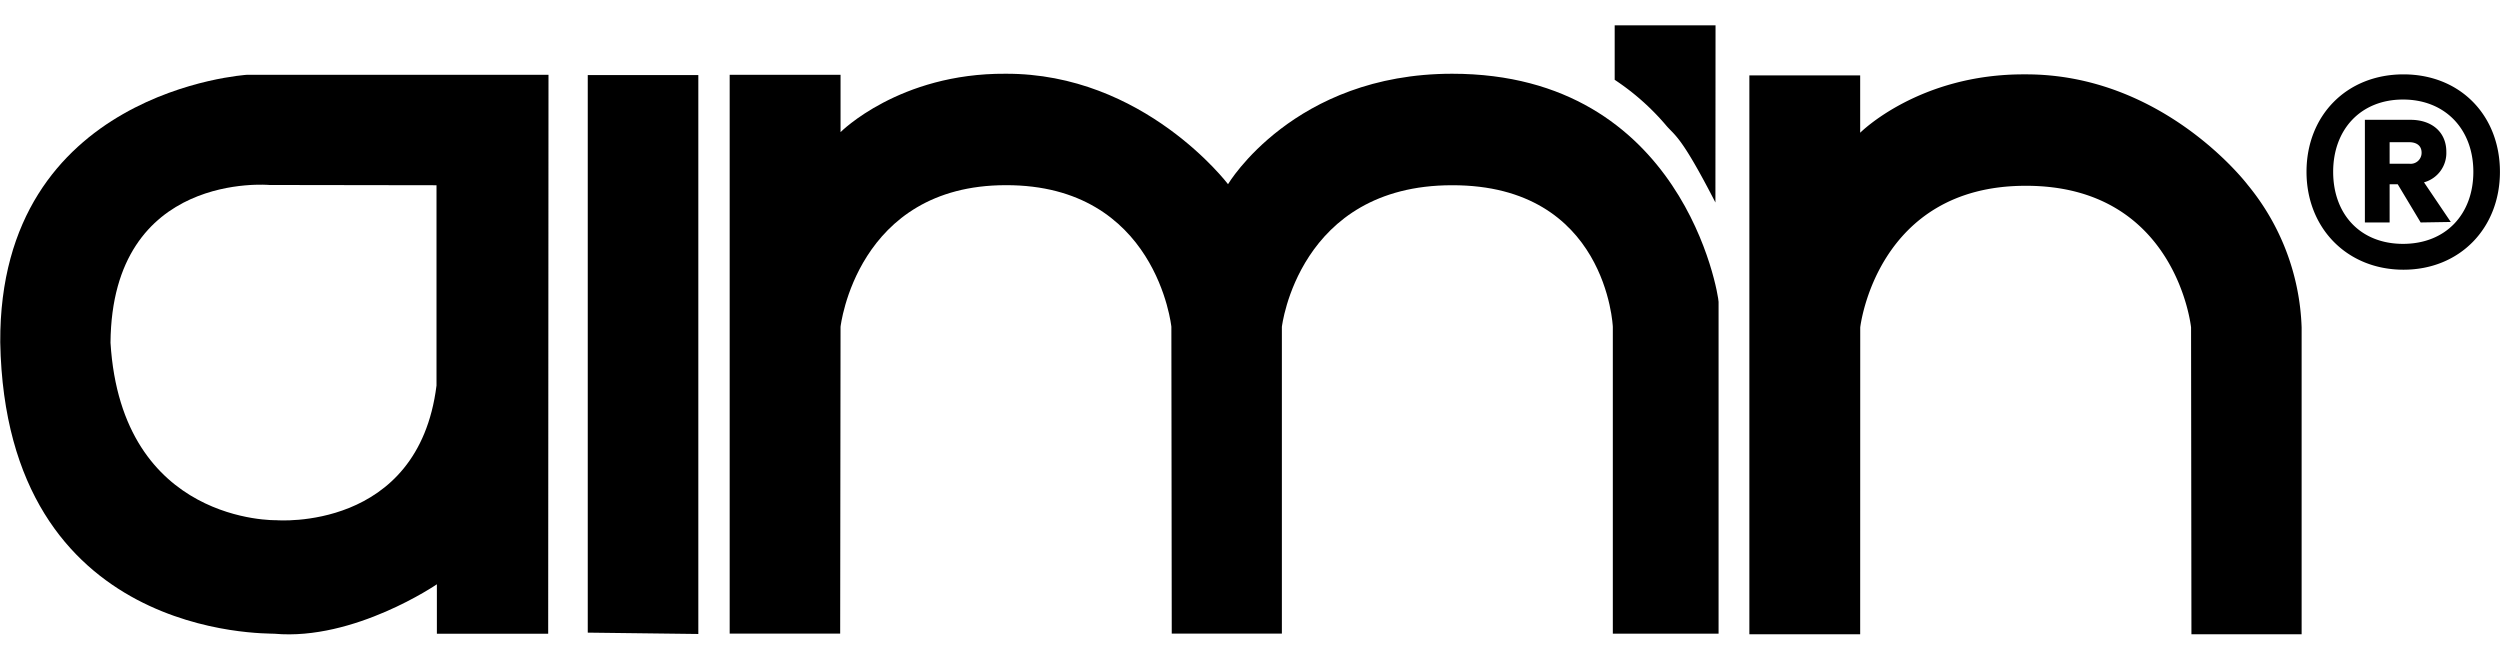 <svg xmlns="http://www.w3.org/2000/svg" width="98.439" height="26" viewBox="0 0 404.29 98.61"><polygon points="95.05 8.05 112.93 8.05 112.93 98.44 95.05 98.22 95.05 8.05" fill="currentColor"></polygon><path d="M336.18,243h17.93v9.27s9.48-9.54,26.66-9.44c22.42-.1,36,17.86,36,17.86s10.6-17.86,36.25-17.86c37.4,0,43.08,35.8,43.08,36.89v53.66H479l0-49.62s-.95-22.95-26-22.9c-24.85,0-27.52,22.9-27.52,22.9v49.61H407.67l-.06-49.62s-2.37-22.95-26.76-22.9c-24.16,0-26.74,22.9-26.74,22.9l-.06,49.62H336.18Z" transform="translate(-218.18 -234.99)" fill="currentColor"></path><path d="M306.88,243l-.05,90.39h-18v-8s-13.35,9.15-26.26,8c-1.1-.11-43.47,1.11-44.35-47.13C218,245.49,258.12,243,258.12,243Zm-45.12,17.82s-25.49-2.35-25.71,25.51c1.8,29.34,26.81,28.7,26.81,28.7s22.95,1.9,25.91-21.78V260.86Z" transform="translate(-218.18 -234.99)" fill="currentColor"></path><path d="M501.08,243.1H519v9.27s9.48-9.54,26.66-9.44c22.42-.1,36,17.86,36,17.86a38.24,38.24,0,0,1,8.73,23.07c0,1.76,0,49.61,0,49.61H572.57l-.06-49.62s-2.37-22.95-26.76-22.9c-24.16,0-26.74,22.9-26.74,22.9L519,333.48H501.08Z" transform="translate(-218.18 -234.99)" fill="currentColor"></path><path d="M495.61,235l-16.31,0,0,8.81a39.37,39.37,0,0,1,8.22,7.26c1.49,1.82,2.34,1.43,8.07,12.58Z" transform="translate(-218.18 -234.99)" fill="currentColor"></path><path d="M591.18,258.69c0-9.11,6.49-15.76,15.68-15.76s15.6,6.65,15.6,15.76-6.49,15.83-15.6,15.83S591.18,267.8,591.18,258.69Zm4.31,0c0,6.85,4.38,11.65,11.3,11.65s11.37-4.8,11.37-11.65S613.64,247,606.79,247,595.49,251.84,595.49,258.69Zm14.69,1.7,4.33,6.41-4.87.08-3.71-6.18h-1.31v6.18h-4v-16.6H608c3.47,0,5.79,2,5.79,5.17A4.92,4.92,0,0,1,610.18,260.39Zm-5.56-6.49v3.48h3.17a1.77,1.77,0,0,0,2-1.78c0-1.23-.93-1.7-2-1.7Z" transform="translate(-218.18 -234.99)" fill="currentColor"></path></svg>